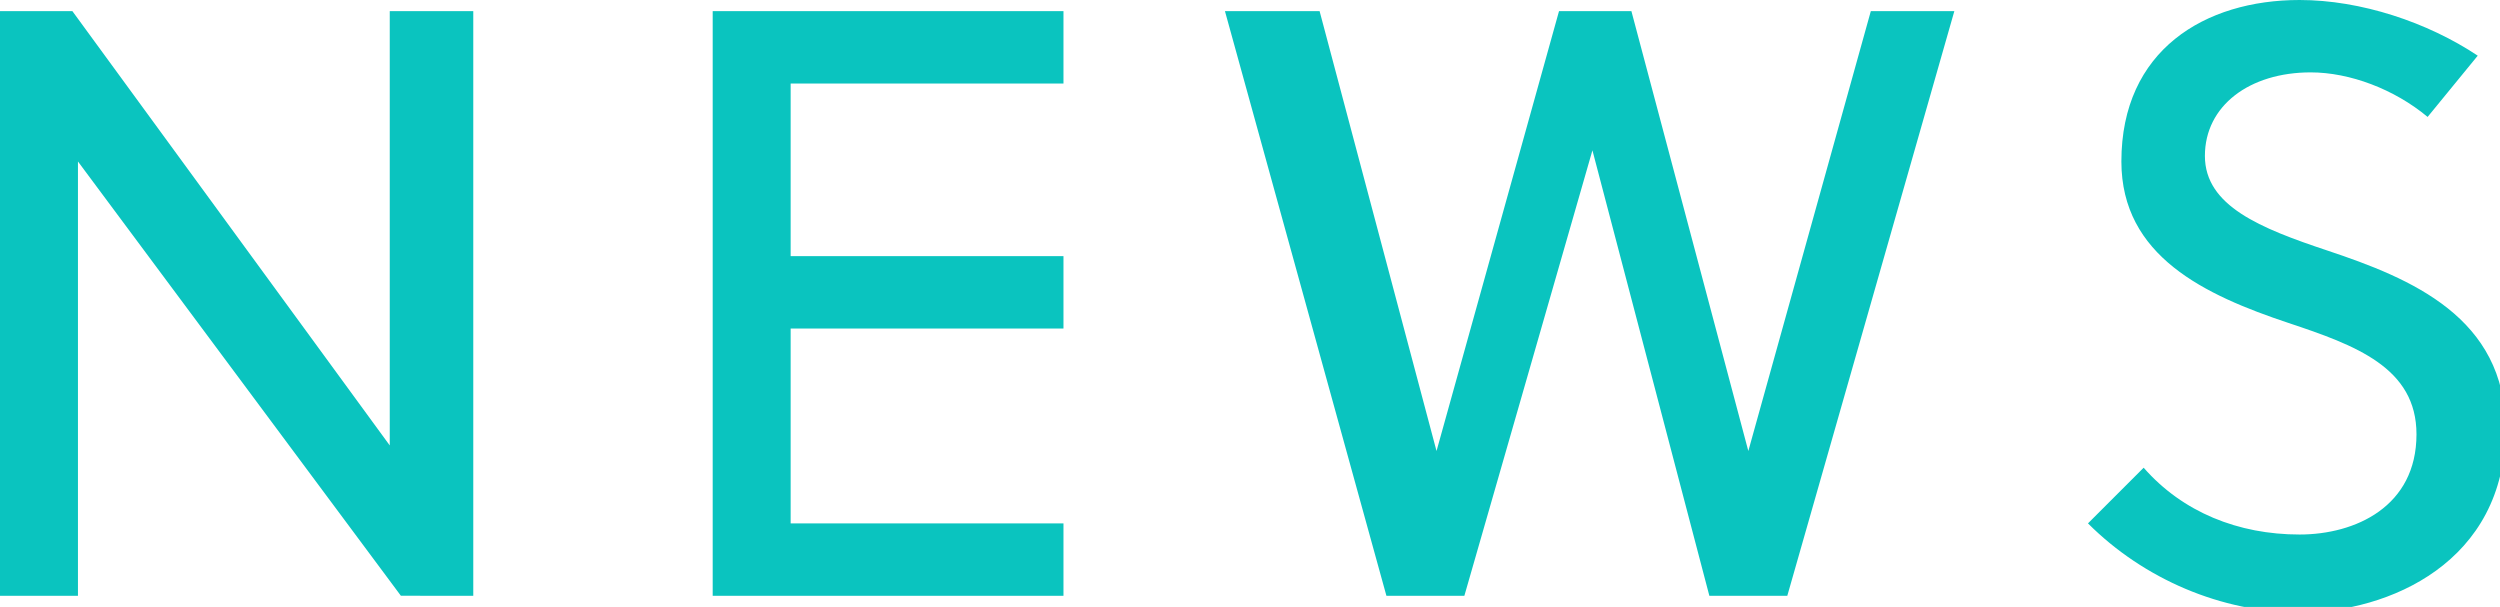 <?xml version="1.0" encoding="utf-8"?>
<!-- Generator: Adobe Illustrator 25.4.7, SVG Export Plug-In . SVG Version: 6.00 Build 0)  -->
<svg version="1.1" id="レイヤー_1" xmlns="http://www.w3.org/2000/svg" xmlns:xlink="http://www.w3.org/1999/xlink" x="0px"
	 y="0px" width="44.9px" height="10.9px" viewBox="0 0 44.9 10.9" style="enable-background:new 0 0 44.9 10.9;"
	 xml:space="preserve">
<style type="text/css">
	.st0{fill:#0AC4BF;}
</style>
<path class="st0" d="M8.5,10.7V0.2H7V8L1.3,0.2H0v10.5h1.4V2.9l5.8,7.8H8.5z M19.1,10.7V9.4h-4.9V5.9h4.9V4.6h-4.9V1.5h4.9V0.2h-6.3
	v10.5H19.1z M29.3,0.2H28l-2.2,7.9h0l-2.1-7.9H22l2.9,10.5h1.4l2.3-8h0l2.1,8h1.4l3-10.5h-1.5l-2.2,7.9h0L29.3,0.2z M43.6,2.1
	l0.9-1.1C43.6,0.4,42.4,0,41.3,0c-1.7,0-3.2,0.9-3.2,2.9c0,1.7,1.5,2.4,3,2.9c1.2,0.4,2.3,0.8,2.3,2c0,1.3-1.1,1.8-2.1,1.8
	c-1.1,0-2.1-0.4-2.8-1.2l-1,1c1,1,2.4,1.6,3.8,1.6c1.6,0,3.7-0.9,3.7-3.3c0-2-1.7-2.7-3.2-3.2c-1.2-0.4-2.2-0.8-2.2-1.7
	c0-0.9,0.8-1.5,1.9-1.5C42.2,1.3,43,1.6,43.6,2.1z"/>
</svg>
